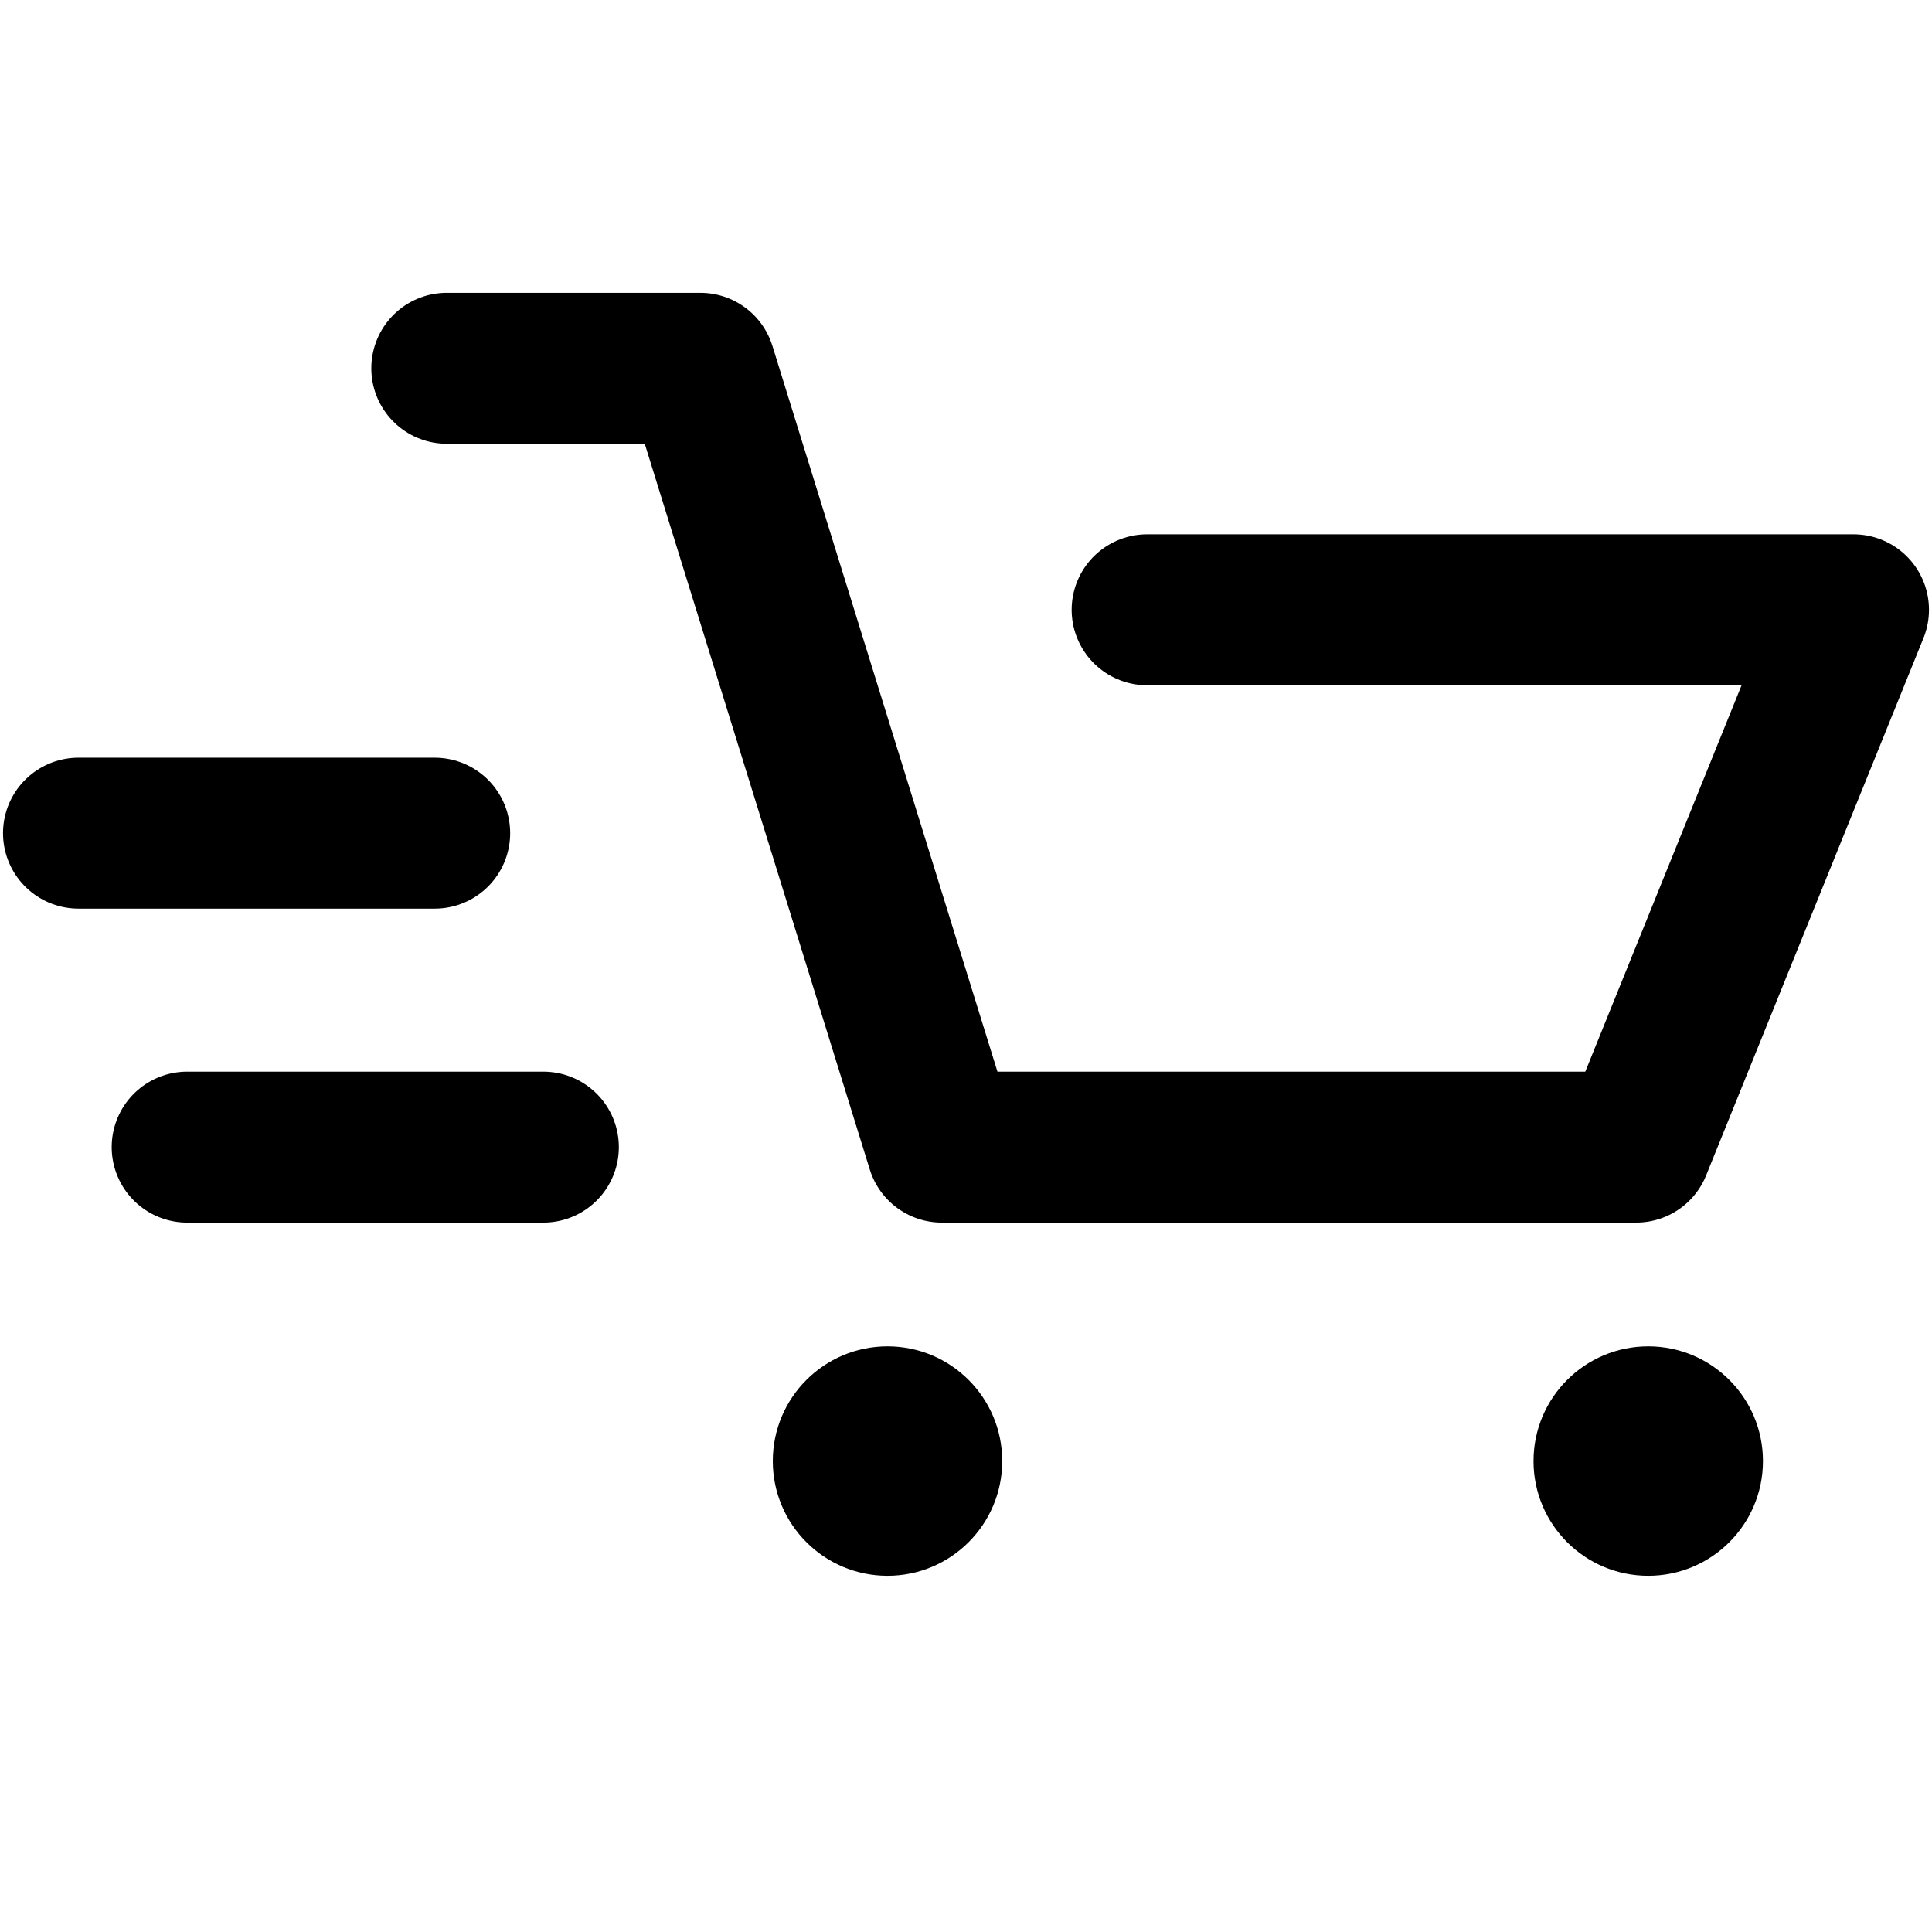 <svg xmlns="http://www.w3.org/2000/svg" width="320" height="320"><path stroke="#000" stroke-linecap="round" stroke-width="25" d="M13 138h59"/><path stroke="#000" stroke-linecap="round" stroke-width="25" d="M31 190h59"/><path fill="none" stroke="#000" stroke-linecap="round" stroke-linejoin="round" stroke-width="25" d="M74 61h42l40 129h115l36-89H190"/><circle cx="147" cy="242" r="19"/><circle cx="273" cy="242" r="19"/></svg>